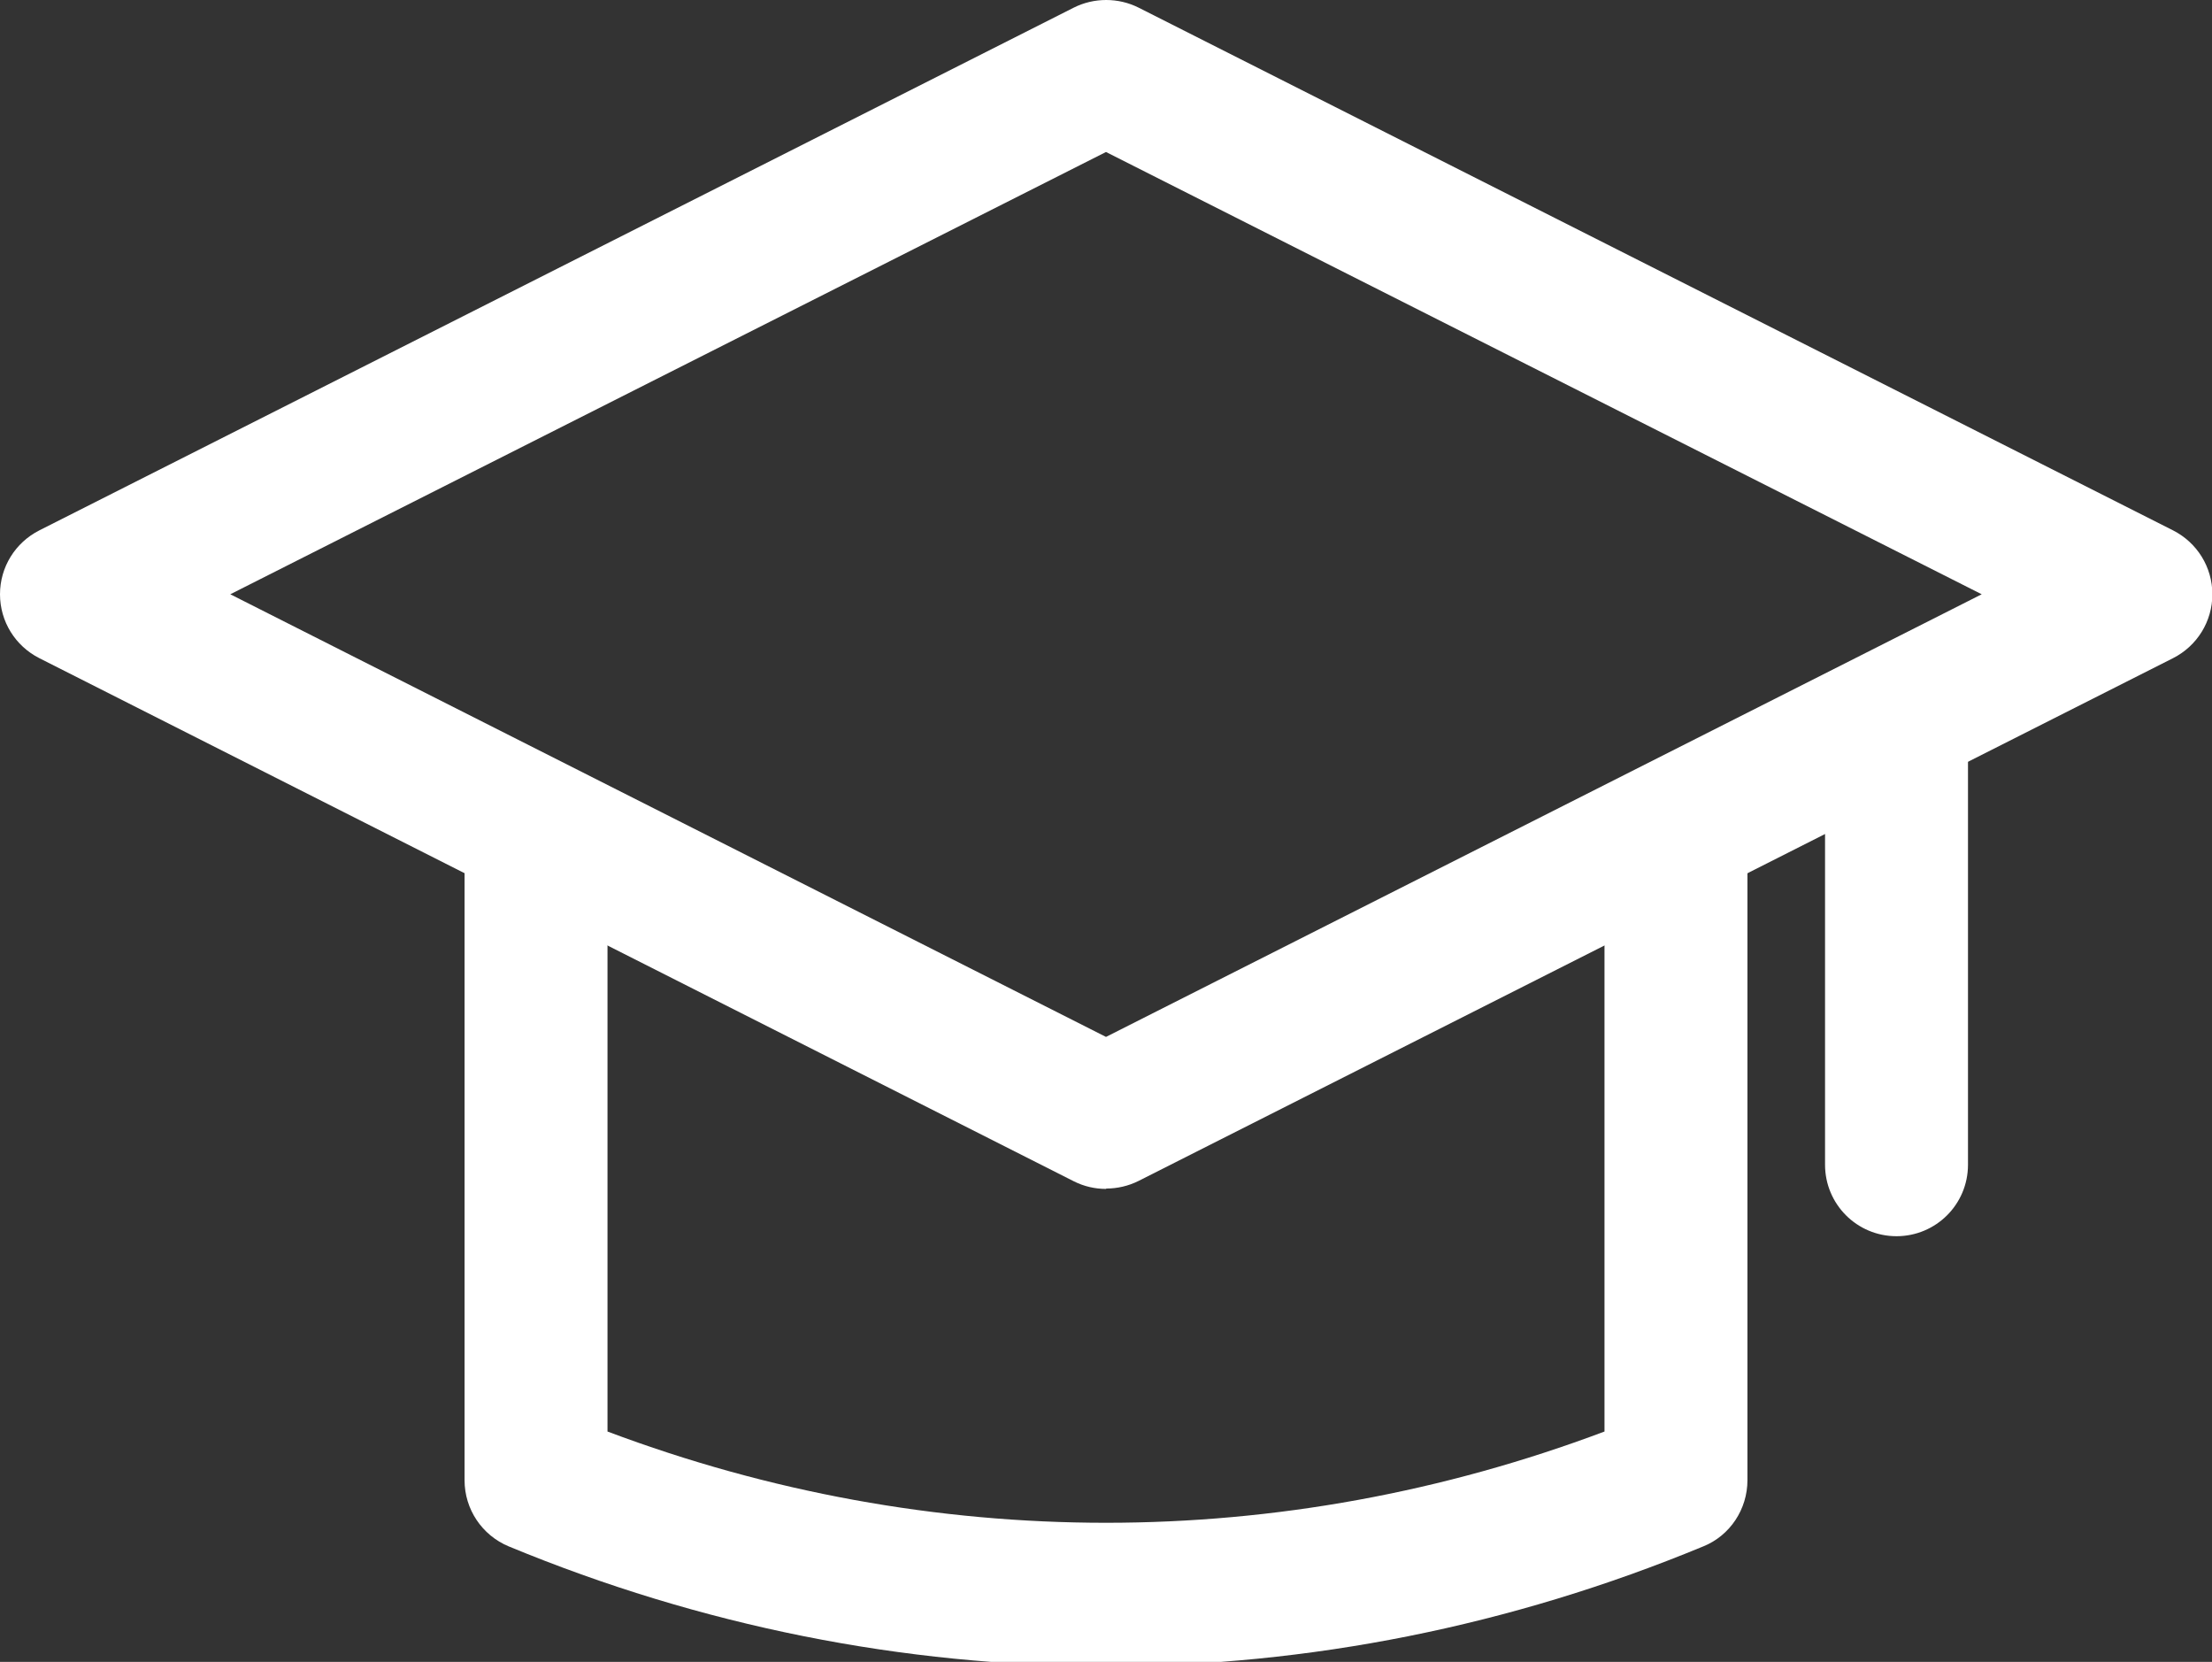 <?xml version="1.0" encoding="UTF-8"?>
<svg id="Layer_1" xmlns="http://www.w3.org/2000/svg" viewBox="0 0 61.28 46.03">
  <rect x="0" y="0" width="61.28" height="46.03" fill="#333333" stroke="none"/>
  <defs>
    <style>
      .cls-1 {
        fill: #fff;
      }
    </style>
  </defs>
  <g>
    <path class="cls-1" d="M30.64,32.93c-.31,0-.61-.07-.89-.21L1.09,18.23c-.67-.34-1.09-1.02-1.09-1.77s.42-1.43,1.09-1.77L29.75.21c.56-.28,1.23-.28,1.79,0l28.66,14.48c.67.34,1.09,1.02,1.09,1.77s-.42,1.43-1.09,1.77l-28.66,14.48c-.28.14-.59.21-.89.21ZM6.38,16.46l24.26,12.26,24.26-12.26L30.64,4.21,6.38,16.46Z"/>
    <path class="cls-1" d="M30.64,46.15c-5.61,0-11.21-1.11-16.55-3.32-.74-.31-1.22-1.03-1.22-1.83v-17.98c0-1.1.89-1.98,1.98-1.98s1.98.89,1.98,1.98v16.63c8.96,3.37,18.66,3.37,27.62,0v-16.63c0-1.1.89-1.98,1.98-1.98s1.98.89,1.98,1.98v17.98c0,.8-.48,1.53-1.22,1.83-5.34,2.21-10.94,3.32-16.55,3.32Z"/>
  </g>
  <path class="cls-1" d="M52.54,34.24c-1.1,0-1.98-.89-1.98-1.98v-12.09c0-1.1.89-1.98,1.98-1.98s1.98.89,1.98,1.98v12.09c0,1.1-.89,1.98-1.98,1.98Z"/>
</svg>